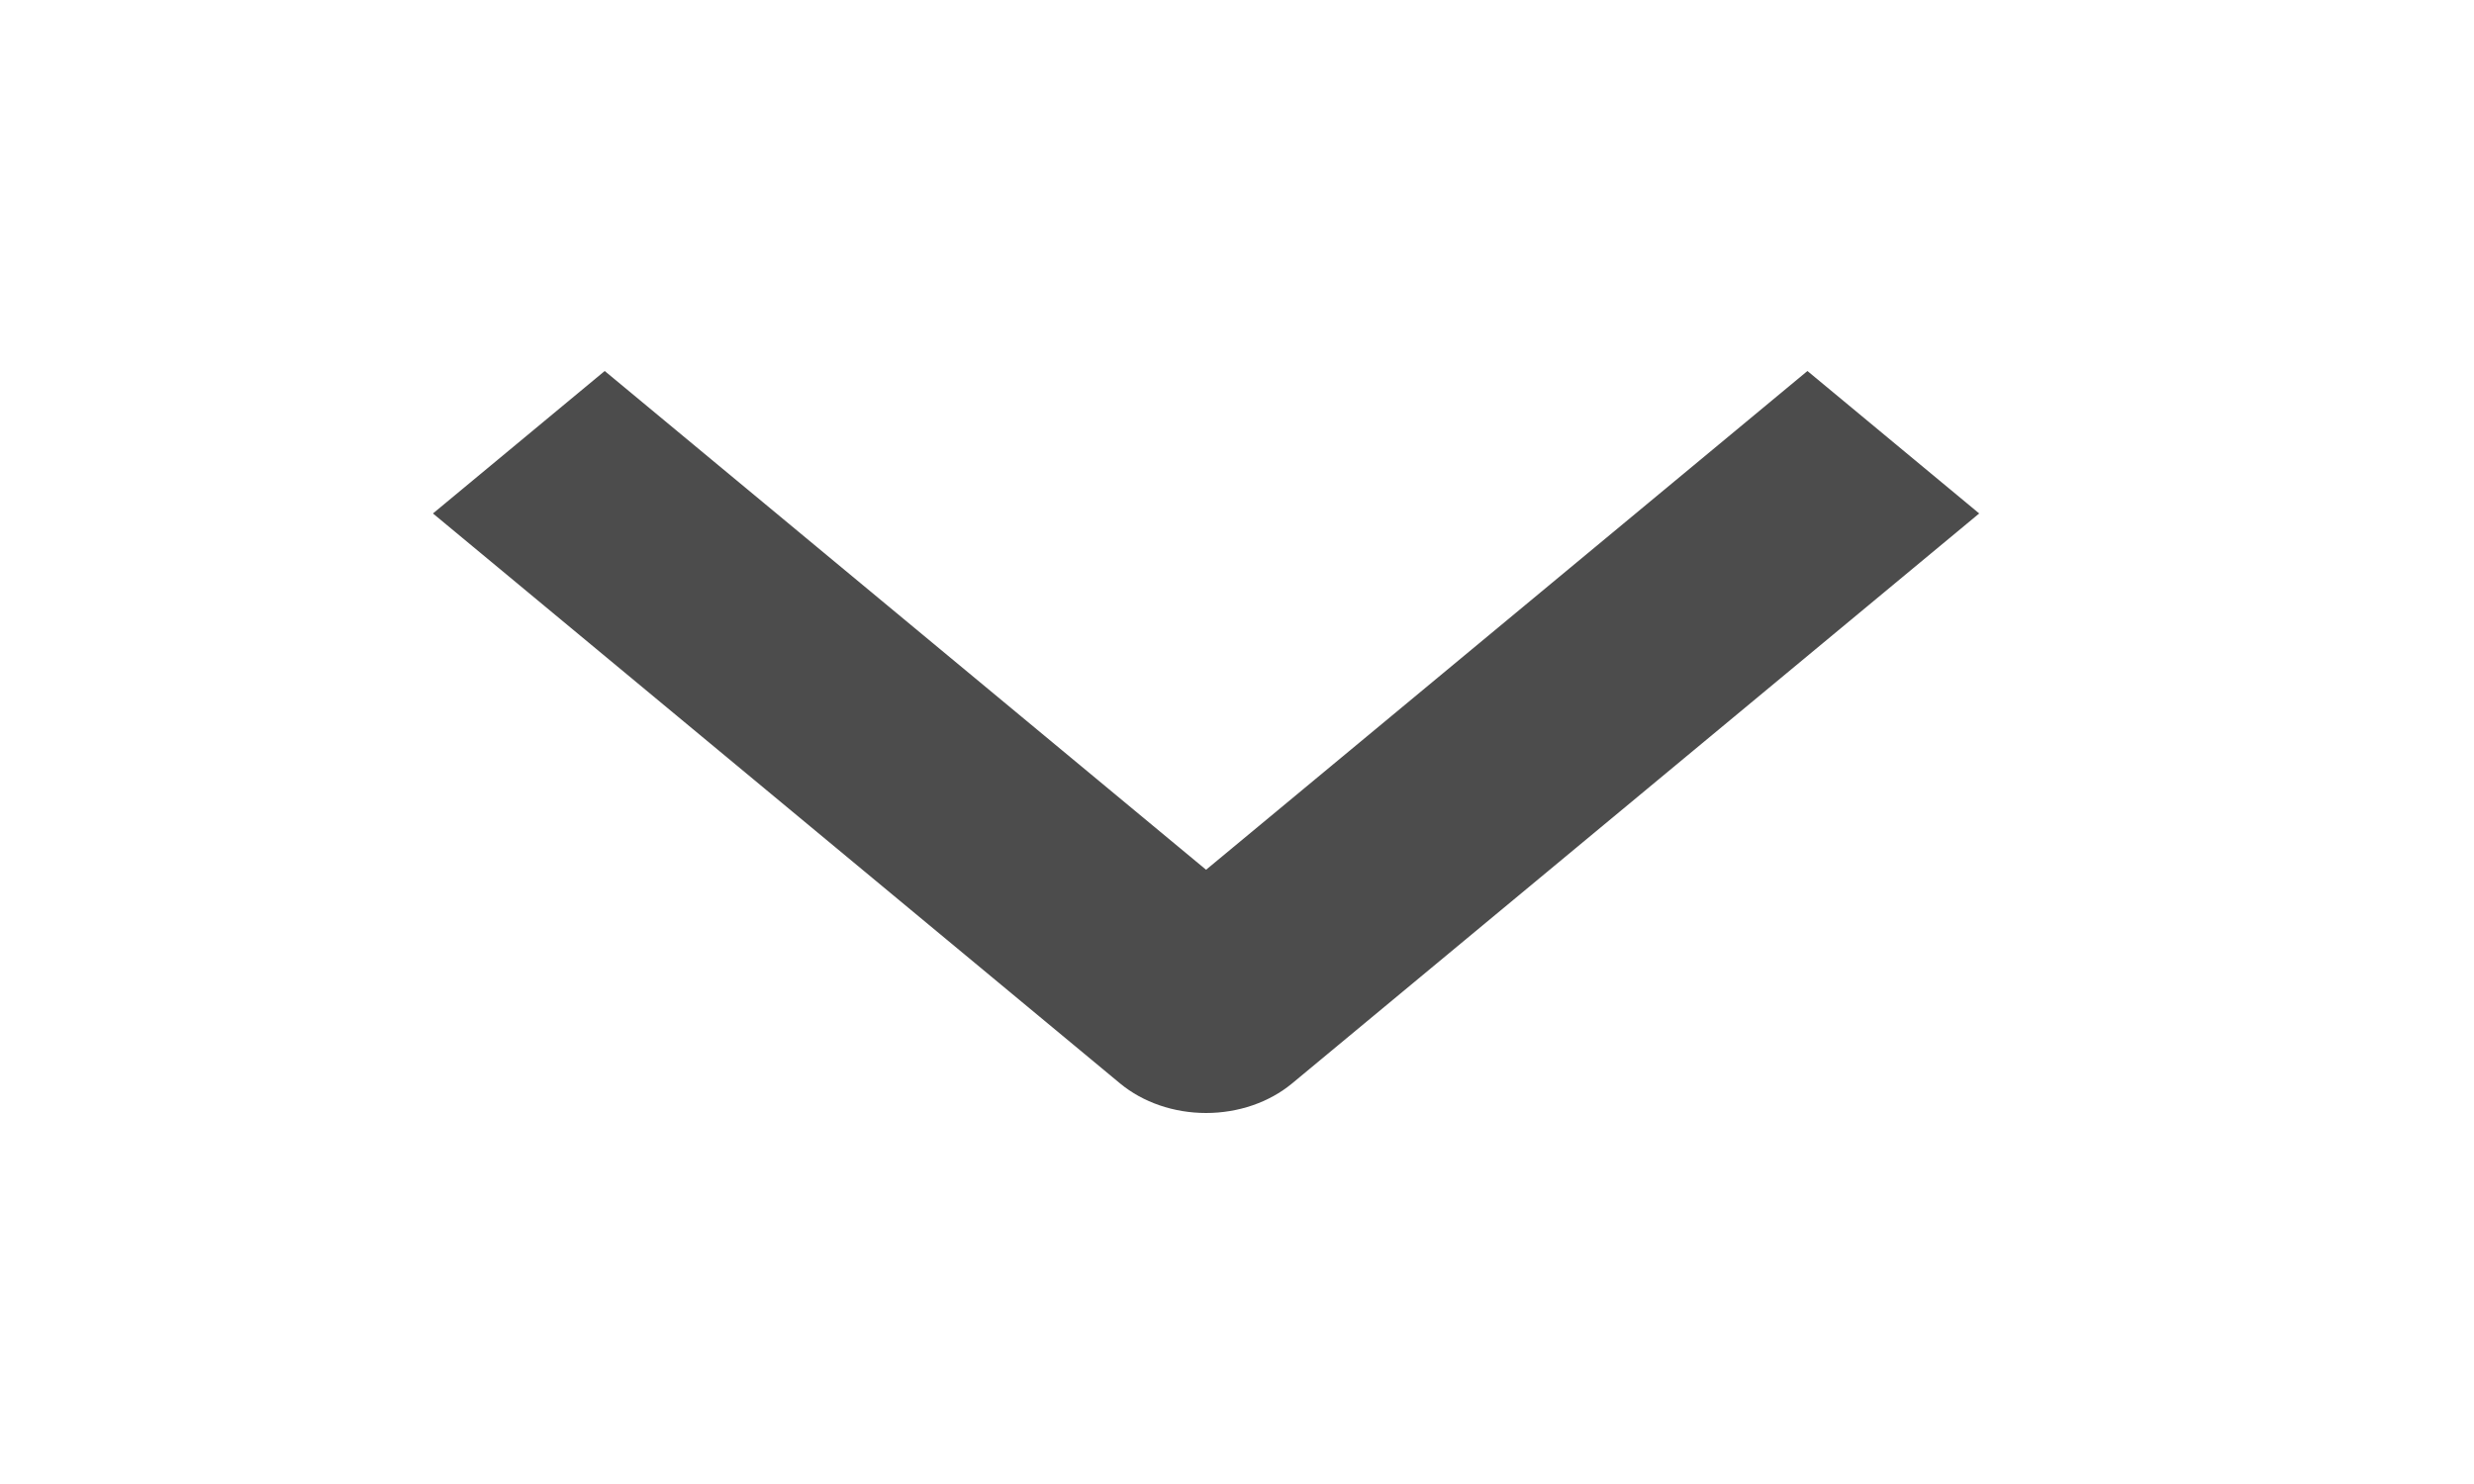 <svg width="40" height="24" viewBox="0 0 40 24" fill="none" xmlns="http://www.w3.org/2000/svg">
<g clip-path="url(#clip0_12047_2806)">
<path fill-rule="evenodd" clip-rule="evenodd" d="M18.111 17.523L7 8.304L9.777 6L19.5 14.066L29.223 6L32 8.304L20.889 17.523C20.52 17.828 20.021 18 19.5 18C18.979 18 18.48 17.828 18.111 17.523Z" fill="#4C4C4C"/>
</g>
<defs>
<clipPath id="clip0_12047_2806">
<rect width="24" height="40" fill="white" transform="translate(40) rotate(90)"/>
</clipPath>
</defs>
</svg>

